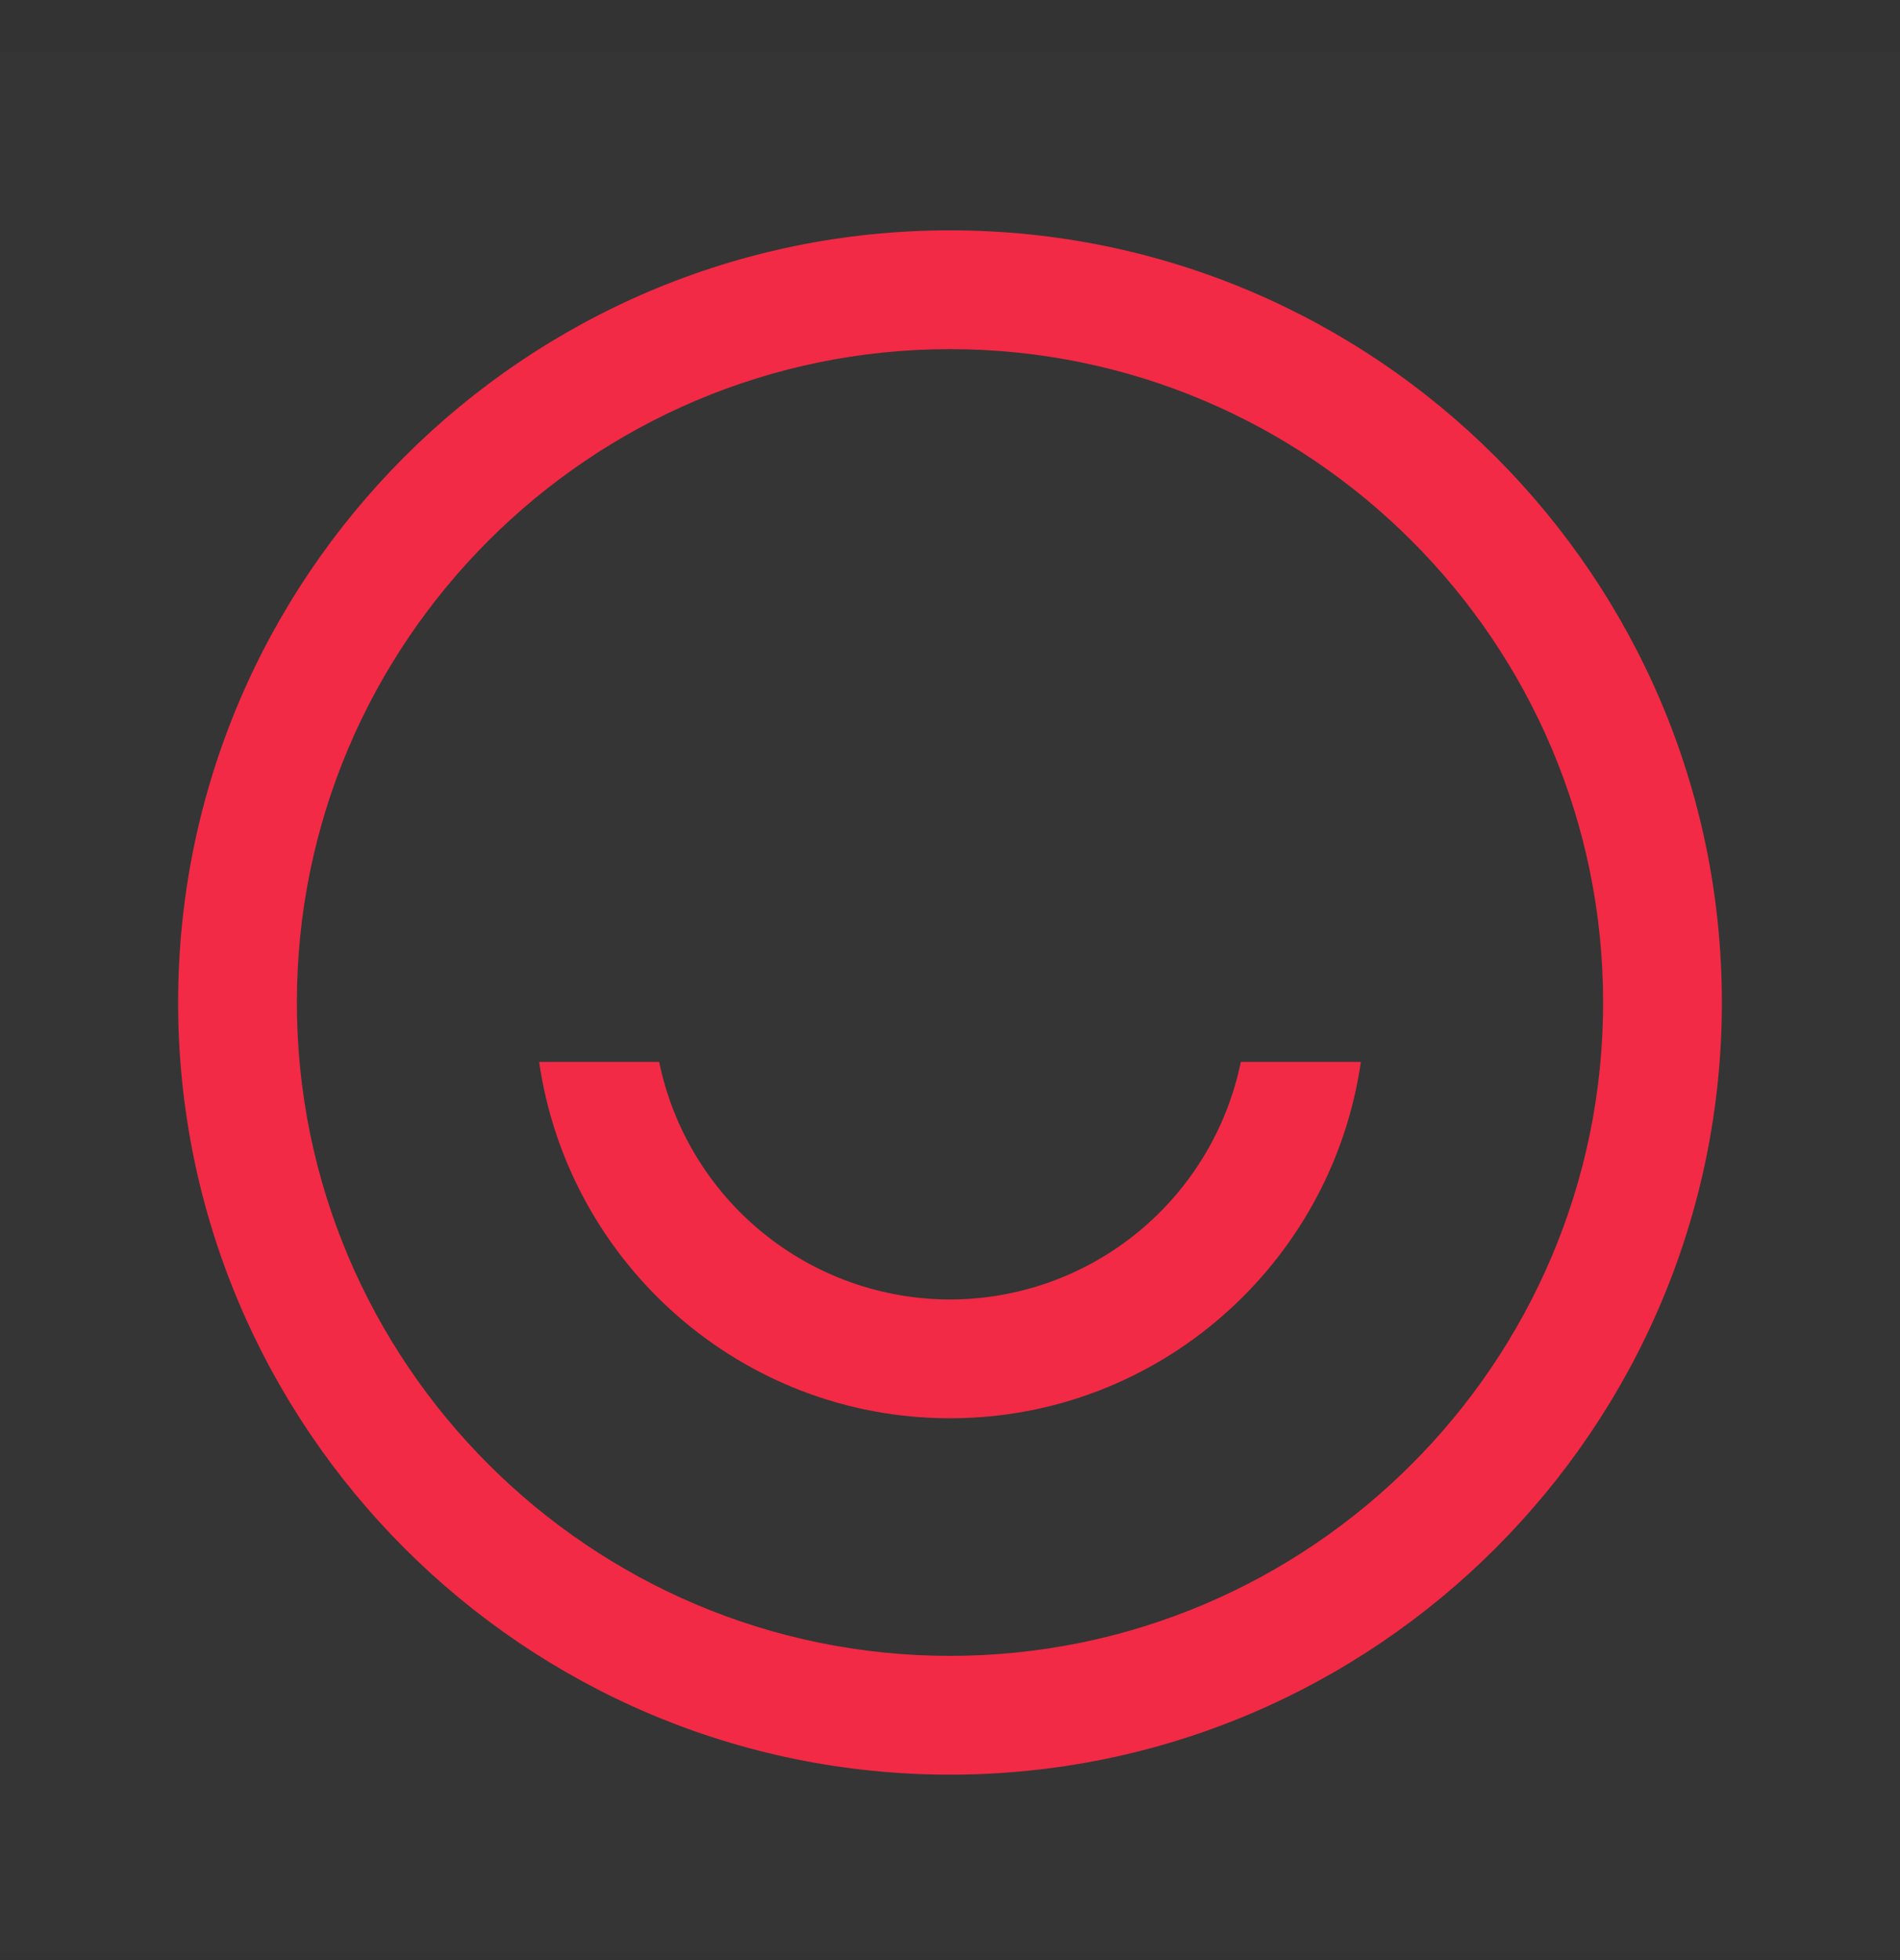 <?xml version="1.0" encoding="UTF-8"?>
<svg xmlns="http://www.w3.org/2000/svg" width="32" height="33" viewBox="0 0 32 33" fill="none">
  <rect x="0" y="0" width="32" height="33" fill="#333333" stroke="none"/>
  <g clip-path="url(#clip0_265_9090)">
    <rect width="32" height="32" transform="translate(0 0.878)" fill="white" fill-opacity="0.01"></rect>
    <g clip-path="url(#clip1_265_9090)">
      <path d="M16 3.878C8.832 3.878 3 9.71 3 16.878C3 24.046 8.832 29.878 16 29.878C23.168 29.878 29 24.046 29 16.878C29 9.71 23.168 3.878 16 3.878ZM16 5.878C22.065 5.878 27 10.813 27 16.878C27 22.943 22.065 27.878 16 27.878C9.935 27.878 5 22.943 5 16.878C5 10.813 9.935 5.878 16 5.878ZM9.08 17.878C9.568 21.265 12.481 23.878 16 23.878C19.519 23.878 22.432 21.265 22.92 17.878H20.898C20.666 19.007 20.052 20.021 19.16 20.749C18.268 21.478 17.152 21.877 16 21.878C14.848 21.877 13.732 21.478 12.84 20.749C11.948 20.021 11.334 19.007 11.102 17.878H9.08Z" fill="#F22A45"></path>
    </g>
  </g>
  <defs>
    <clipPath id="clip0_265_9090">
      <rect width="32" height="32" fill="white" transform="translate(0 0.878)"></rect>
    </clipPath>
    <clipPath id="clip1_265_9090">
      <rect width="32" height="32" fill="white" transform="translate(0 0.878)"></rect>
    </clipPath>
  </defs>
</svg>
